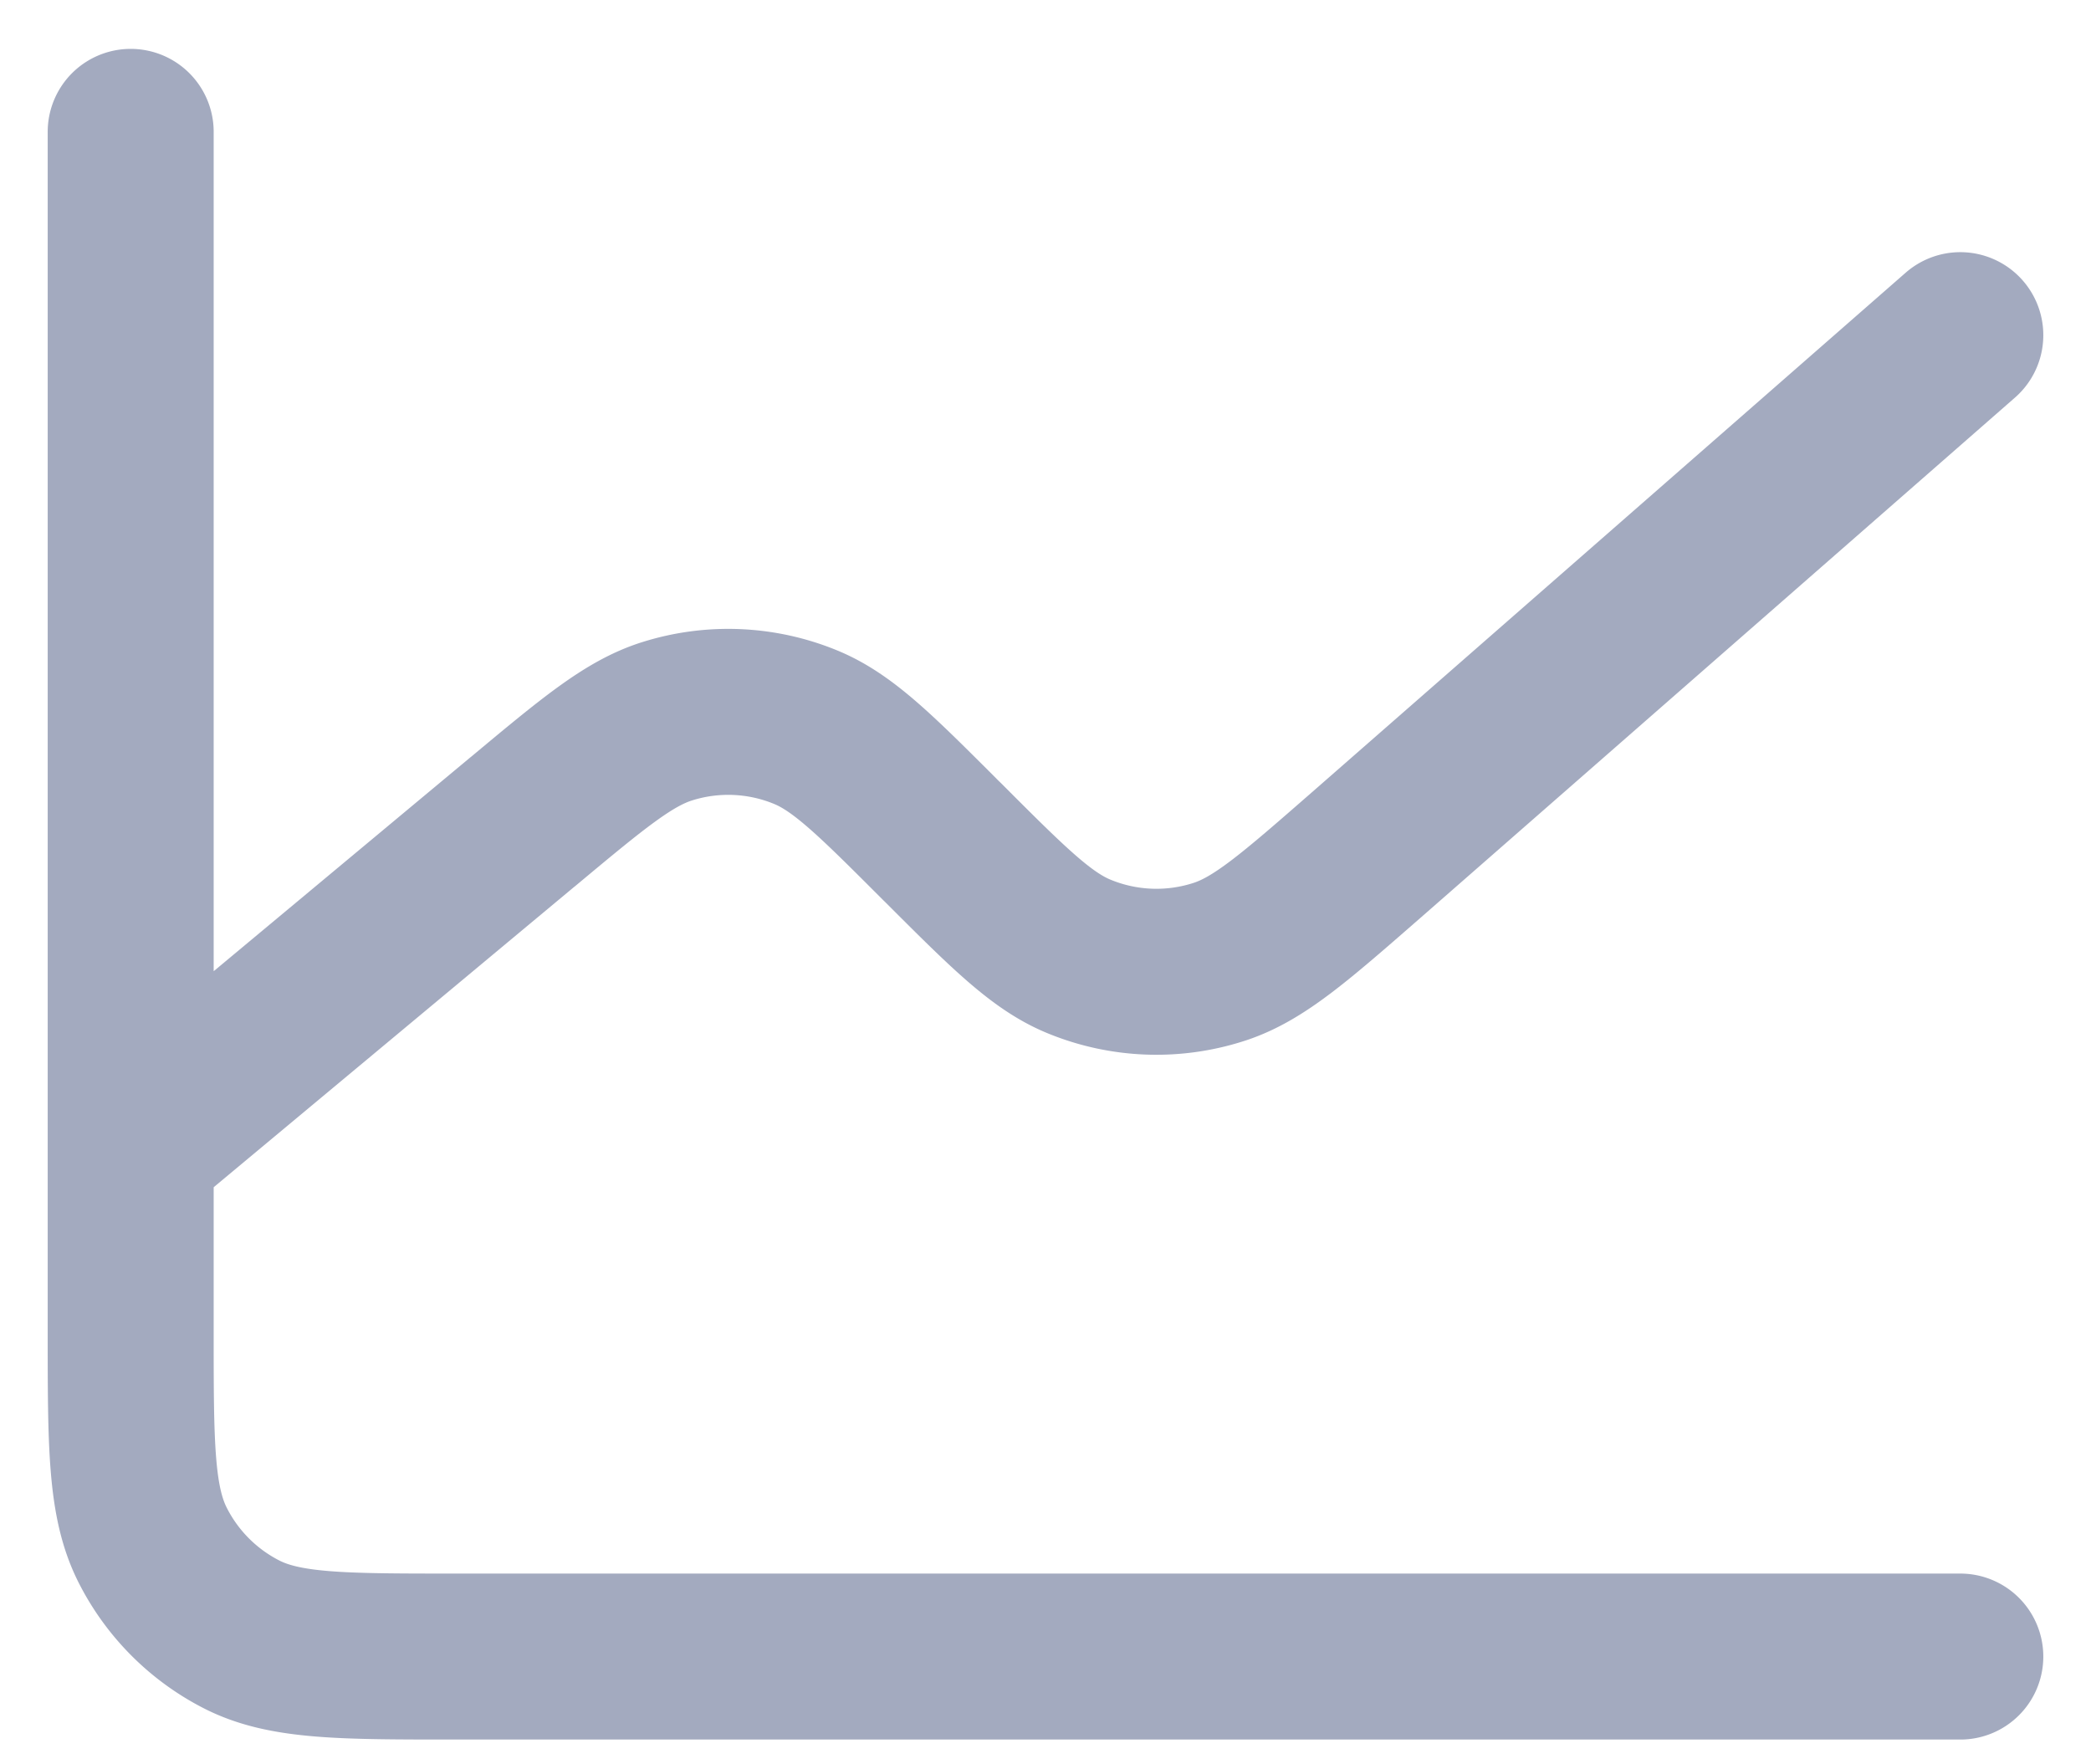 <svg xmlns="http://www.w3.org/2000/svg" width="32" height="27" fill="none"><path stroke="#A3AABF" stroke-linecap="round" stroke-linejoin="round" stroke-width="2.54" d="M2 17.574v2.8c0 1.742 0 2.613.34 3.279a3.111 3.111 0 0 0 1.359 1.36c.664.338 1.535.338 3.274.338H30M2 17.574V2.018m0 15.556 5.994-4.994.006-.004c1.084-.904 1.627-1.357 2.216-1.54a3.111 3.111 0 0 1 2.12.095c.57.237 1.07.737 2.071 1.739l.01.009c1.017 1.017 1.525 1.527 2.106 1.762.686.28 1.45.306 2.154.072.596-.2 1.14-.675 2.23-1.627L30 5.129"/></svg>